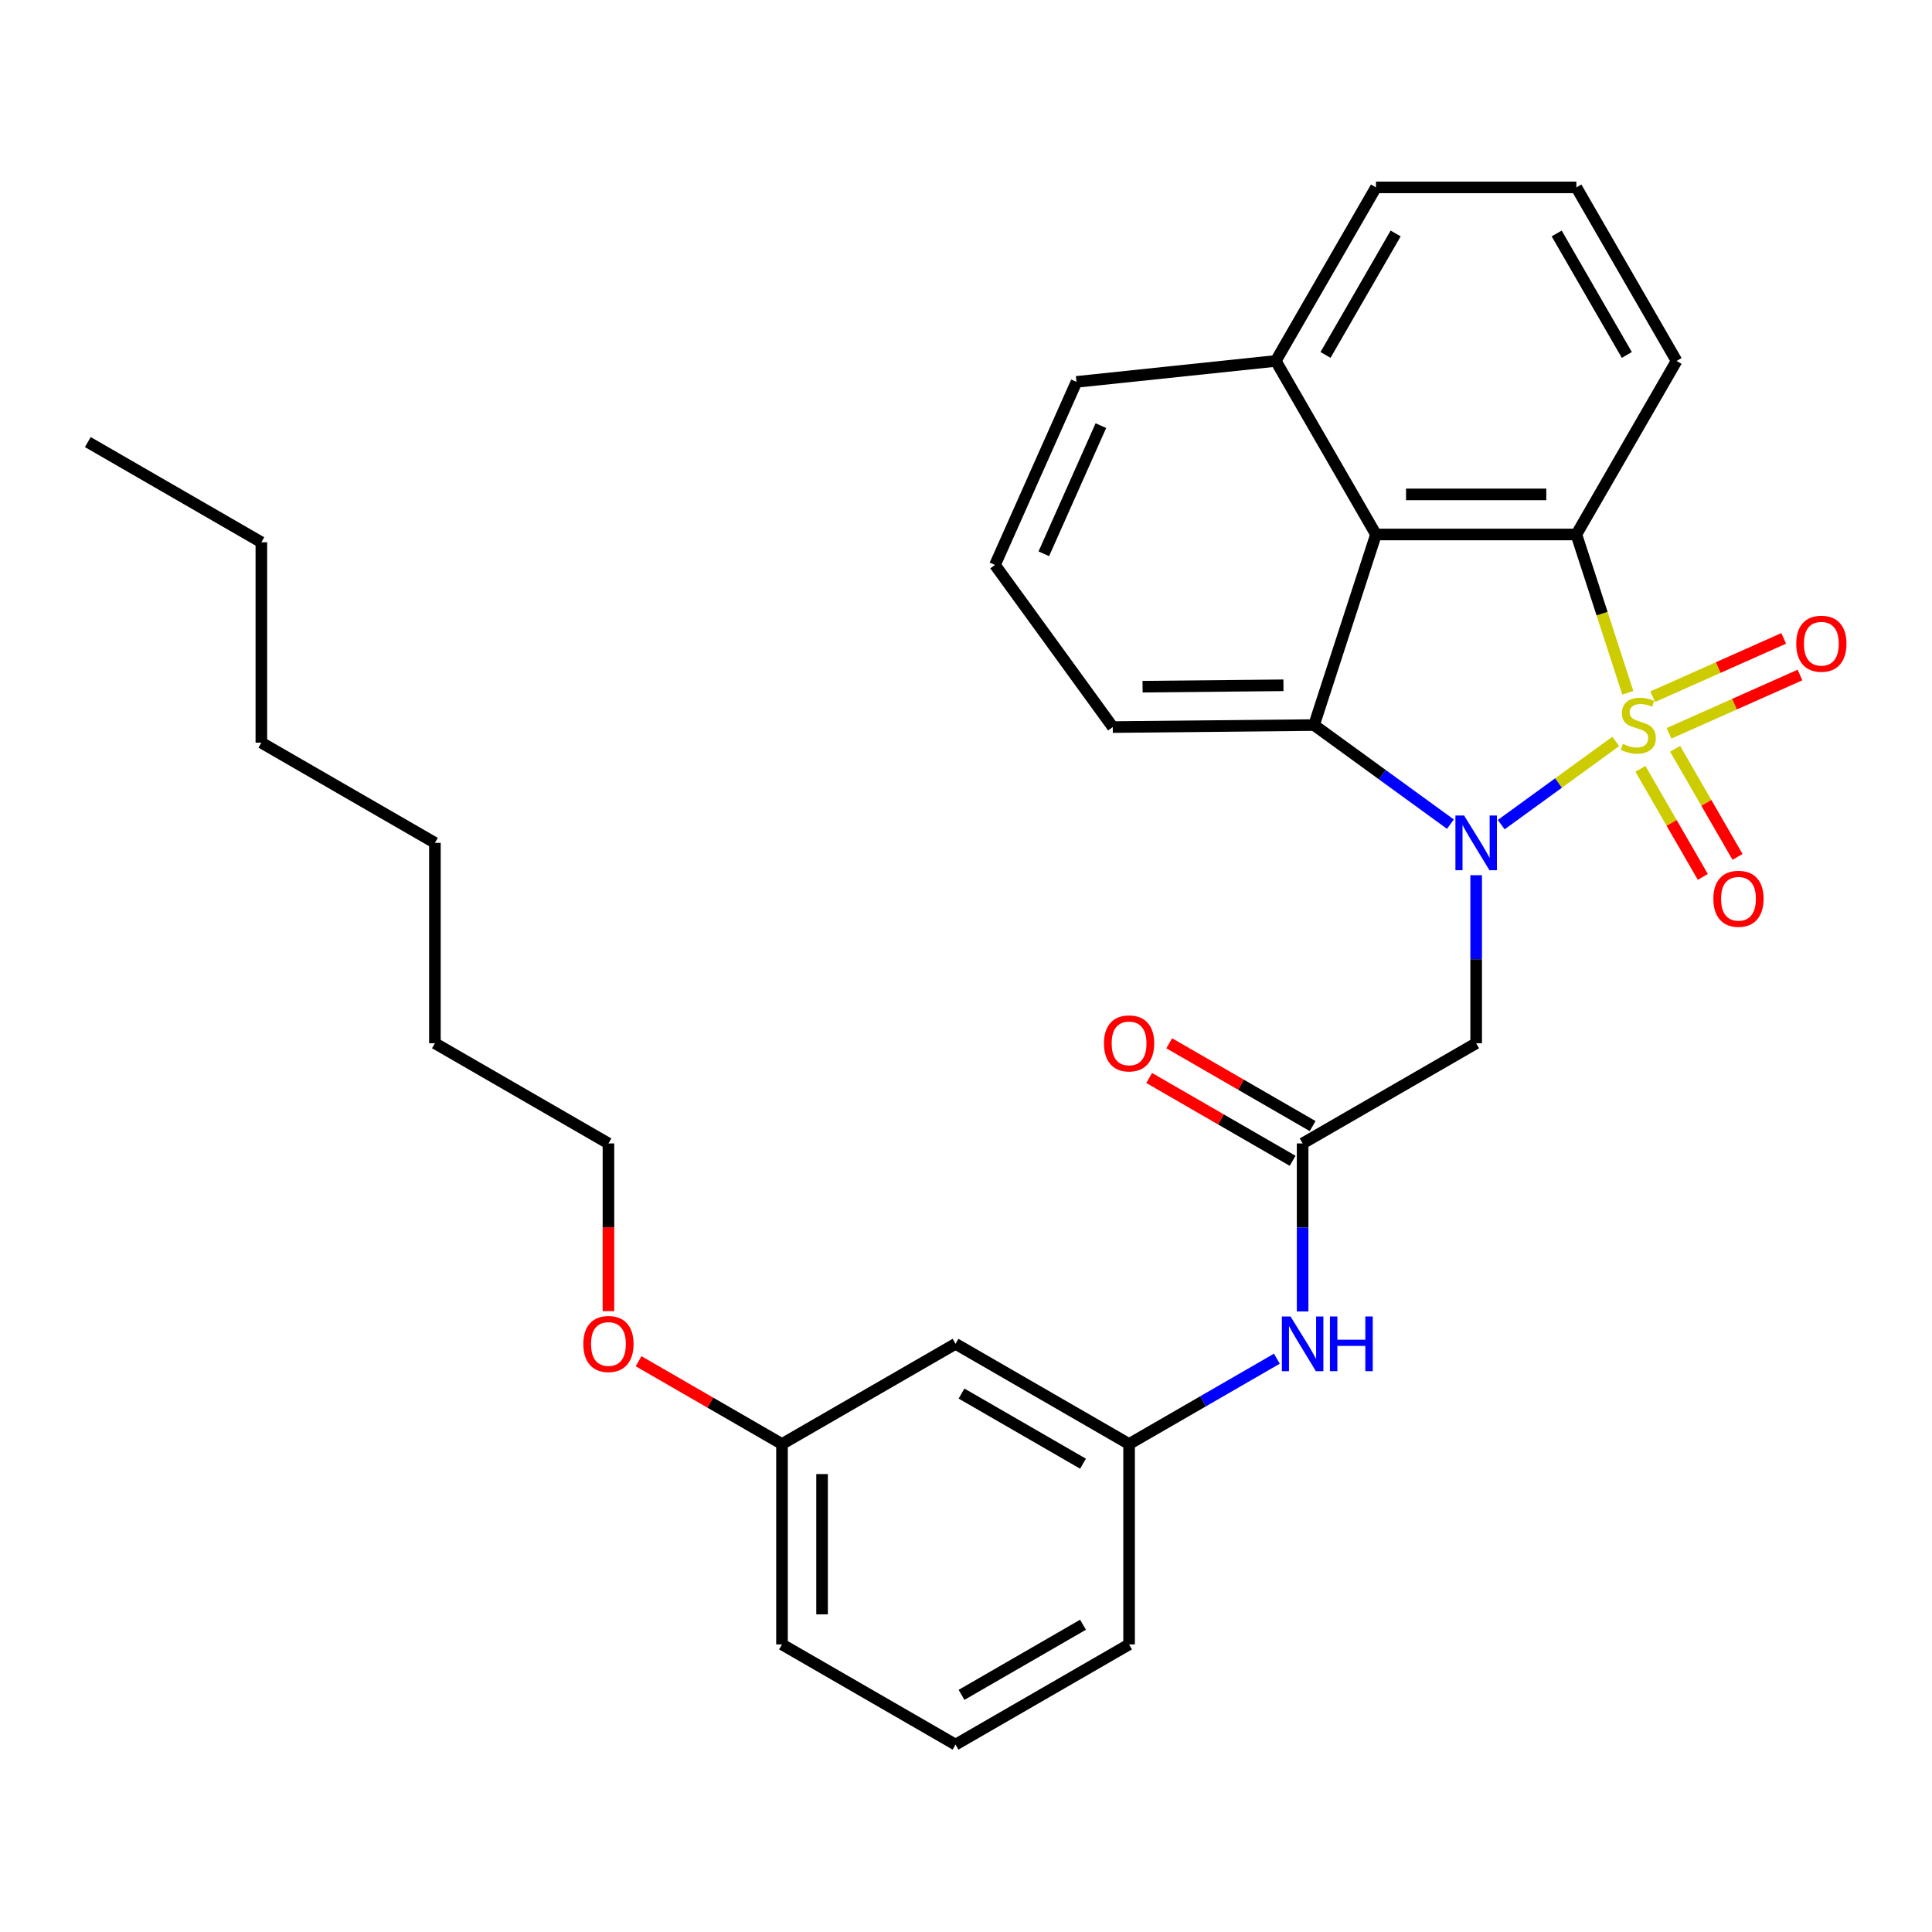 <?xml version='1.0' encoding='iso-8859-1'?>
<svg version='1.1' baseProfile='full'
              xmlns='http://www.w3.org/2000/svg'
                      xmlns:rdkit='http://www.rdkit.org/xml'
                      xmlns:xlink='http://www.w3.org/1999/xlink'
                  xml:space='preserve'
width='1000px' height='1000px' viewBox='0 0 1000 1000'>
<!-- END OF HEADER -->
<rect style='opacity:1.0;fill:#FFFFFF;stroke:none' width='1000' height='1000' x='0' y='0'> </rect>
<path class='bond-0' d='M 836.301,383.772 L 806.668,405.302' style='fill:none;fill-rule:evenodd;stroke:#CCCC00;stroke-width:6px;stroke-linecap:butt;stroke-linejoin:miter;stroke-opacity:1' />
<path class='bond-0' d='M 806.668,405.302 L 777.034,426.832' style='fill:none;fill-rule:evenodd;stroke:#0000FF;stroke-width:6px;stroke-linecap:butt;stroke-linejoin:miter;stroke-opacity:1' />
<path class='bond-1' d='M 842.544,358.578 L 829.233,317.612' style='fill:none;fill-rule:evenodd;stroke:#CCCC00;stroke-width:6px;stroke-linecap:butt;stroke-linejoin:miter;stroke-opacity:1' />
<path class='bond-1' d='M 829.233,317.612 L 815.923,276.646' style='fill:none;fill-rule:evenodd;stroke:#000000;stroke-width:6px;stroke-linecap:butt;stroke-linejoin:miter;stroke-opacity:1' />
<path class='bond-6' d='M 849.08,397.95 L 865.23,425.922' style='fill:none;fill-rule:evenodd;stroke:#CCCC00;stroke-width:6px;stroke-linecap:butt;stroke-linejoin:miter;stroke-opacity:1' />
<path class='bond-6' d='M 865.23,425.922 L 881.379,453.894' style='fill:none;fill-rule:evenodd;stroke:#FF0000;stroke-width:6px;stroke-linecap:butt;stroke-linejoin:miter;stroke-opacity:1' />
<path class='bond-6' d='M 867.045,387.578 L 883.195,415.55' style='fill:none;fill-rule:evenodd;stroke:#CCCC00;stroke-width:6px;stroke-linecap:butt;stroke-linejoin:miter;stroke-opacity:1' />
<path class='bond-6' d='M 883.195,415.55 L 899.345,443.522' style='fill:none;fill-rule:evenodd;stroke:#FF0000;stroke-width:6px;stroke-linecap:butt;stroke-linejoin:miter;stroke-opacity:1' />
<path class='bond-7' d='M 863.866,379.569 L 897.77,364.474' style='fill:none;fill-rule:evenodd;stroke:#CCCC00;stroke-width:6px;stroke-linecap:butt;stroke-linejoin:miter;stroke-opacity:1' />
<path class='bond-7' d='M 897.77,364.474 L 931.674,349.379' style='fill:none;fill-rule:evenodd;stroke:#FF0000;stroke-width:6px;stroke-linecap:butt;stroke-linejoin:miter;stroke-opacity:1' />
<path class='bond-7' d='M 855.429,360.618 L 889.333,345.523' style='fill:none;fill-rule:evenodd;stroke:#CCCC00;stroke-width:6px;stroke-linecap:butt;stroke-linejoin:miter;stroke-opacity:1' />
<path class='bond-7' d='M 889.333,345.523 L 923.237,330.428' style='fill:none;fill-rule:evenodd;stroke:#FF0000;stroke-width:6px;stroke-linecap:butt;stroke-linejoin:miter;stroke-opacity:1' />
<path class='bond-2' d='M 750.729,426.57 L 715.439,400.931' style='fill:none;fill-rule:evenodd;stroke:#0000FF;stroke-width:6px;stroke-linecap:butt;stroke-linejoin:miter;stroke-opacity:1' />
<path class='bond-2' d='M 715.439,400.931 L 680.149,375.291' style='fill:none;fill-rule:evenodd;stroke:#000000;stroke-width:6px;stroke-linecap:butt;stroke-linejoin:miter;stroke-opacity:1' />
<path class='bond-4' d='M 764.062,453.01 L 764.062,496.495' style='fill:none;fill-rule:evenodd;stroke:#0000FF;stroke-width:6px;stroke-linecap:butt;stroke-linejoin:miter;stroke-opacity:1' />
<path class='bond-4' d='M 764.062,496.495 L 764.062,539.979' style='fill:none;fill-rule:evenodd;stroke:#000000;stroke-width:6px;stroke-linecap:butt;stroke-linejoin:miter;stroke-opacity:1' />
<path class='bond-3' d='M 815.923,276.646 L 712.201,276.646' style='fill:none;fill-rule:evenodd;stroke:#000000;stroke-width:6px;stroke-linecap:butt;stroke-linejoin:miter;stroke-opacity:1' />
<path class='bond-3' d='M 800.364,255.901 L 727.759,255.901' style='fill:none;fill-rule:evenodd;stroke:#000000;stroke-width:6px;stroke-linecap:butt;stroke-linejoin:miter;stroke-opacity:1' />
<path class='bond-13' d='M 815.923,276.646 L 867.784,186.82' style='fill:none;fill-rule:evenodd;stroke:#000000;stroke-width:6px;stroke-linecap:butt;stroke-linejoin:miter;stroke-opacity:1' />
<path class='bond-14' d='M 680.149,375.291 L 575.965,376.329' style='fill:none;fill-rule:evenodd;stroke:#000000;stroke-width:6px;stroke-linecap:butt;stroke-linejoin:miter;stroke-opacity:1' />
<path class='bond-14' d='M 664.314,354.703 L 591.385,355.43' style='fill:none;fill-rule:evenodd;stroke:#000000;stroke-width:6px;stroke-linecap:butt;stroke-linejoin:miter;stroke-opacity:1' />
<path class='bond-30' d='M 680.149,375.291 L 712.201,276.646' style='fill:none;fill-rule:evenodd;stroke:#000000;stroke-width:6px;stroke-linecap:butt;stroke-linejoin:miter;stroke-opacity:1' />
<path class='bond-11' d='M 712.201,276.646 L 660.34,186.82' style='fill:none;fill-rule:evenodd;stroke:#000000;stroke-width:6px;stroke-linecap:butt;stroke-linejoin:miter;stroke-opacity:1' />
<path class='bond-5' d='M 764.062,539.979 L 674.236,591.84' style='fill:none;fill-rule:evenodd;stroke:#000000;stroke-width:6px;stroke-linecap:butt;stroke-linejoin:miter;stroke-opacity:1' />
<path class='bond-8' d='M 674.236,591.84 L 674.236,635.325' style='fill:none;fill-rule:evenodd;stroke:#000000;stroke-width:6px;stroke-linecap:butt;stroke-linejoin:miter;stroke-opacity:1' />
<path class='bond-8' d='M 674.236,635.325 L 674.236,678.809' style='fill:none;fill-rule:evenodd;stroke:#0000FF;stroke-width:6px;stroke-linecap:butt;stroke-linejoin:miter;stroke-opacity:1' />
<path class='bond-10' d='M 679.422,582.858 L 642.305,561.428' style='fill:none;fill-rule:evenodd;stroke:#000000;stroke-width:6px;stroke-linecap:butt;stroke-linejoin:miter;stroke-opacity:1' />
<path class='bond-10' d='M 642.305,561.428 L 605.189,539.999' style='fill:none;fill-rule:evenodd;stroke:#FF0000;stroke-width:6px;stroke-linecap:butt;stroke-linejoin:miter;stroke-opacity:1' />
<path class='bond-10' d='M 669.05,600.823 L 631.933,579.394' style='fill:none;fill-rule:evenodd;stroke:#000000;stroke-width:6px;stroke-linecap:butt;stroke-linejoin:miter;stroke-opacity:1' />
<path class='bond-10' d='M 631.933,579.394 L 594.817,557.964' style='fill:none;fill-rule:evenodd;stroke:#FF0000;stroke-width:6px;stroke-linecap:butt;stroke-linejoin:miter;stroke-opacity:1' />
<path class='bond-9' d='M 660.903,703.26 L 622.656,725.342' style='fill:none;fill-rule:evenodd;stroke:#0000FF;stroke-width:6px;stroke-linecap:butt;stroke-linejoin:miter;stroke-opacity:1' />
<path class='bond-9' d='M 622.656,725.342 L 584.41,747.423' style='fill:none;fill-rule:evenodd;stroke:#000000;stroke-width:6px;stroke-linecap:butt;stroke-linejoin:miter;stroke-opacity:1' />
<path class='bond-12' d='M 584.41,747.423 L 494.584,695.562' style='fill:none;fill-rule:evenodd;stroke:#000000;stroke-width:6px;stroke-linecap:butt;stroke-linejoin:miter;stroke-opacity:1' />
<path class='bond-12' d='M 560.564,757.609 L 497.686,721.307' style='fill:none;fill-rule:evenodd;stroke:#000000;stroke-width:6px;stroke-linecap:butt;stroke-linejoin:miter;stroke-opacity:1' />
<path class='bond-20' d='M 584.41,747.423 L 584.41,851.145' style='fill:none;fill-rule:evenodd;stroke:#000000;stroke-width:6px;stroke-linecap:butt;stroke-linejoin:miter;stroke-opacity:1' />
<path class='bond-21' d='M 660.34,186.82 L 557.186,197.662' style='fill:none;fill-rule:evenodd;stroke:#000000;stroke-width:6px;stroke-linecap:butt;stroke-linejoin:miter;stroke-opacity:1' />
<path class='bond-31' d='M 660.34,186.82 L 712.201,96.994' style='fill:none;fill-rule:evenodd;stroke:#000000;stroke-width:6px;stroke-linecap:butt;stroke-linejoin:miter;stroke-opacity:1' />
<path class='bond-31' d='M 686.084,183.718 L 722.387,120.84' style='fill:none;fill-rule:evenodd;stroke:#000000;stroke-width:6px;stroke-linecap:butt;stroke-linejoin:miter;stroke-opacity:1' />
<path class='bond-15' d='M 494.584,695.562 L 404.758,747.423' style='fill:none;fill-rule:evenodd;stroke:#000000;stroke-width:6px;stroke-linecap:butt;stroke-linejoin:miter;stroke-opacity:1' />
<path class='bond-17' d='M 867.784,186.82 L 815.923,96.994' style='fill:none;fill-rule:evenodd;stroke:#000000;stroke-width:6px;stroke-linecap:butt;stroke-linejoin:miter;stroke-opacity:1' />
<path class='bond-17' d='M 842.039,183.718 L 805.737,120.84' style='fill:none;fill-rule:evenodd;stroke:#000000;stroke-width:6px;stroke-linecap:butt;stroke-linejoin:miter;stroke-opacity:1' />
<path class='bond-18' d='M 575.965,376.329 L 514.998,292.416' style='fill:none;fill-rule:evenodd;stroke:#000000;stroke-width:6px;stroke-linecap:butt;stroke-linejoin:miter;stroke-opacity:1' />
<path class='bond-16' d='M 404.758,747.423 L 367.642,725.994' style='fill:none;fill-rule:evenodd;stroke:#000000;stroke-width:6px;stroke-linecap:butt;stroke-linejoin:miter;stroke-opacity:1' />
<path class='bond-16' d='M 367.642,725.994 L 330.525,704.565' style='fill:none;fill-rule:evenodd;stroke:#FF0000;stroke-width:6px;stroke-linecap:butt;stroke-linejoin:miter;stroke-opacity:1' />
<path class='bond-33' d='M 404.758,747.423 L 404.758,851.145' style='fill:none;fill-rule:evenodd;stroke:#000000;stroke-width:6px;stroke-linecap:butt;stroke-linejoin:miter;stroke-opacity:1' />
<path class='bond-33' d='M 425.502,762.982 L 425.502,835.587' style='fill:none;fill-rule:evenodd;stroke:#000000;stroke-width:6px;stroke-linecap:butt;stroke-linejoin:miter;stroke-opacity:1' />
<path class='bond-24' d='M 314.932,678.649 L 314.932,635.245' style='fill:none;fill-rule:evenodd;stroke:#FF0000;stroke-width:6px;stroke-linecap:butt;stroke-linejoin:miter;stroke-opacity:1' />
<path class='bond-24' d='M 314.932,635.245 L 314.932,591.84' style='fill:none;fill-rule:evenodd;stroke:#000000;stroke-width:6px;stroke-linecap:butt;stroke-linejoin:miter;stroke-opacity:1' />
<path class='bond-22' d='M 815.923,96.994 L 712.201,96.994' style='fill:none;fill-rule:evenodd;stroke:#000000;stroke-width:6px;stroke-linecap:butt;stroke-linejoin:miter;stroke-opacity:1' />
<path class='bond-32' d='M 514.998,292.416 L 557.186,197.662' style='fill:none;fill-rule:evenodd;stroke:#000000;stroke-width:6px;stroke-linecap:butt;stroke-linejoin:miter;stroke-opacity:1' />
<path class='bond-32' d='M 540.277,286.641 L 569.809,220.312' style='fill:none;fill-rule:evenodd;stroke:#000000;stroke-width:6px;stroke-linecap:butt;stroke-linejoin:miter;stroke-opacity:1' />
<path class='bond-19' d='M 494.584,903.006 L 584.41,851.145' style='fill:none;fill-rule:evenodd;stroke:#000000;stroke-width:6px;stroke-linecap:butt;stroke-linejoin:miter;stroke-opacity:1' />
<path class='bond-19' d='M 497.686,877.262 L 560.564,840.959' style='fill:none;fill-rule:evenodd;stroke:#000000;stroke-width:6px;stroke-linecap:butt;stroke-linejoin:miter;stroke-opacity:1' />
<path class='bond-23' d='M 494.584,903.006 L 404.758,851.145' style='fill:none;fill-rule:evenodd;stroke:#000000;stroke-width:6px;stroke-linecap:butt;stroke-linejoin:miter;stroke-opacity:1' />
<path class='bond-25' d='M 314.932,591.84 L 225.106,539.979' style='fill:none;fill-rule:evenodd;stroke:#000000;stroke-width:6px;stroke-linecap:butt;stroke-linejoin:miter;stroke-opacity:1' />
<path class='bond-28' d='M 225.106,539.979 L 225.106,436.257' style='fill:none;fill-rule:evenodd;stroke:#000000;stroke-width:6px;stroke-linecap:butt;stroke-linejoin:miter;stroke-opacity:1' />
<path class='bond-26' d='M 135.28,280.674 L 135.28,384.396' style='fill:none;fill-rule:evenodd;stroke:#000000;stroke-width:6px;stroke-linecap:butt;stroke-linejoin:miter;stroke-opacity:1' />
<path class='bond-29' d='M 135.28,280.674 L 45.455,228.813' style='fill:none;fill-rule:evenodd;stroke:#000000;stroke-width:6px;stroke-linecap:butt;stroke-linejoin:miter;stroke-opacity:1' />
<path class='bond-27' d='M 135.28,384.396 L 225.106,436.257' style='fill:none;fill-rule:evenodd;stroke:#000000;stroke-width:6px;stroke-linecap:butt;stroke-linejoin:miter;stroke-opacity:1' />
<path  class='atom-0' d='M 839.974 385.011
Q 840.294 385.131, 841.614 385.691
Q 842.934 386.251, 844.374 386.611
Q 845.854 386.931, 847.294 386.931
Q 849.974 386.931, 851.534 385.651
Q 853.094 384.331, 853.094 382.051
Q 853.094 380.491, 852.294 379.531
Q 851.534 378.571, 850.334 378.051
Q 849.134 377.531, 847.134 376.931
Q 844.614 376.171, 843.094 375.451
Q 841.614 374.731, 840.534 373.211
Q 839.494 371.691, 839.494 369.131
Q 839.494 365.571, 841.894 363.371
Q 844.334 361.171, 849.134 361.171
Q 852.414 361.171, 856.134 362.731
L 855.214 365.811
Q 851.814 364.411, 849.254 364.411
Q 846.494 364.411, 844.974 365.571
Q 843.454 366.691, 843.494 368.651
Q 843.494 370.171, 844.254 371.091
Q 845.054 372.011, 846.174 372.531
Q 847.334 373.051, 849.254 373.651
Q 851.814 374.451, 853.334 375.251
Q 854.854 376.051, 855.934 377.691
Q 857.054 379.291, 857.054 382.051
Q 857.054 385.971, 854.414 388.091
Q 851.814 390.171, 847.454 390.171
Q 844.934 390.171, 843.014 389.611
Q 841.134 389.091, 838.894 388.171
L 839.974 385.011
' fill='#CCCC00'/>
<path  class='atom-1' d='M 757.802 422.097
L 767.082 437.097
Q 768.002 438.577, 769.482 441.257
Q 770.962 443.937, 771.042 444.097
L 771.042 422.097
L 774.802 422.097
L 774.802 450.417
L 770.922 450.417
L 760.962 434.017
Q 759.802 432.097, 758.562 429.897
Q 757.362 427.697, 757.002 427.017
L 757.002 450.417
L 753.322 450.417
L 753.322 422.097
L 757.802 422.097
' fill='#0000FF'/>
<path  class='atom-7' d='M 886.835 465.197
Q 886.835 458.397, 890.195 454.597
Q 893.555 450.797, 899.835 450.797
Q 906.115 450.797, 909.475 454.597
Q 912.835 458.397, 912.835 465.197
Q 912.835 472.077, 909.435 475.997
Q 906.035 479.877, 899.835 479.877
Q 893.595 479.877, 890.195 475.997
Q 886.835 472.117, 886.835 465.197
M 899.835 476.677
Q 904.155 476.677, 906.475 473.797
Q 908.835 470.877, 908.835 465.197
Q 908.835 459.637, 906.475 456.837
Q 904.155 453.997, 899.835 453.997
Q 895.515 453.997, 893.155 456.797
Q 890.835 459.597, 890.835 465.197
Q 890.835 470.917, 893.155 473.797
Q 895.515 476.677, 899.835 476.677
' fill='#FF0000'/>
<path  class='atom-8' d='M 929.729 333.183
Q 929.729 326.383, 933.089 322.583
Q 936.449 318.783, 942.729 318.783
Q 949.009 318.783, 952.369 322.583
Q 955.729 326.383, 955.729 333.183
Q 955.729 340.063, 952.329 343.983
Q 948.929 347.863, 942.729 347.863
Q 936.489 347.863, 933.089 343.983
Q 929.729 340.103, 929.729 333.183
M 942.729 344.663
Q 947.049 344.663, 949.369 341.783
Q 951.729 338.863, 951.729 333.183
Q 951.729 327.623, 949.369 324.823
Q 947.049 321.983, 942.729 321.983
Q 938.409 321.983, 936.049 324.783
Q 933.729 327.583, 933.729 333.183
Q 933.729 338.903, 936.049 341.783
Q 938.409 344.663, 942.729 344.663
' fill='#FF0000'/>
<path  class='atom-9' d='M 667.976 681.402
L 677.256 696.402
Q 678.176 697.882, 679.656 700.562
Q 681.136 703.242, 681.216 703.402
L 681.216 681.402
L 684.976 681.402
L 684.976 709.722
L 681.096 709.722
L 671.136 693.322
Q 669.976 691.402, 668.736 689.202
Q 667.536 687.002, 667.176 686.322
L 667.176 709.722
L 663.496 709.722
L 663.496 681.402
L 667.976 681.402
' fill='#0000FF'/>
<path  class='atom-9' d='M 688.376 681.402
L 692.216 681.402
L 692.216 693.442
L 706.696 693.442
L 706.696 681.402
L 710.536 681.402
L 710.536 709.722
L 706.696 709.722
L 706.696 696.642
L 692.216 696.642
L 692.216 709.722
L 688.376 709.722
L 688.376 681.402
' fill='#0000FF'/>
<path  class='atom-11' d='M 571.41 540.059
Q 571.41 533.259, 574.77 529.459
Q 578.13 525.659, 584.41 525.659
Q 590.69 525.659, 594.05 529.459
Q 597.41 533.259, 597.41 540.059
Q 597.41 546.939, 594.01 550.859
Q 590.61 554.739, 584.41 554.739
Q 578.17 554.739, 574.77 550.859
Q 571.41 546.979, 571.41 540.059
M 584.41 551.539
Q 588.73 551.539, 591.05 548.659
Q 593.41 545.739, 593.41 540.059
Q 593.41 534.499, 591.05 531.699
Q 588.73 528.859, 584.41 528.859
Q 580.09 528.859, 577.73 531.659
Q 575.41 534.459, 575.41 540.059
Q 575.41 545.779, 577.73 548.659
Q 580.09 551.539, 584.41 551.539
' fill='#FF0000'/>
<path  class='atom-17' d='M 301.932 695.642
Q 301.932 688.842, 305.292 685.042
Q 308.652 681.242, 314.932 681.242
Q 321.212 681.242, 324.572 685.042
Q 327.932 688.842, 327.932 695.642
Q 327.932 702.522, 324.532 706.442
Q 321.132 710.322, 314.932 710.322
Q 308.692 710.322, 305.292 706.442
Q 301.932 702.562, 301.932 695.642
M 314.932 707.122
Q 319.252 707.122, 321.572 704.242
Q 323.932 701.322, 323.932 695.642
Q 323.932 690.082, 321.572 687.282
Q 319.252 684.442, 314.932 684.442
Q 310.612 684.442, 308.252 687.242
Q 305.932 690.042, 305.932 695.642
Q 305.932 701.362, 308.252 704.242
Q 310.612 707.122, 314.932 707.122
' fill='#FF0000'/>
</svg>
